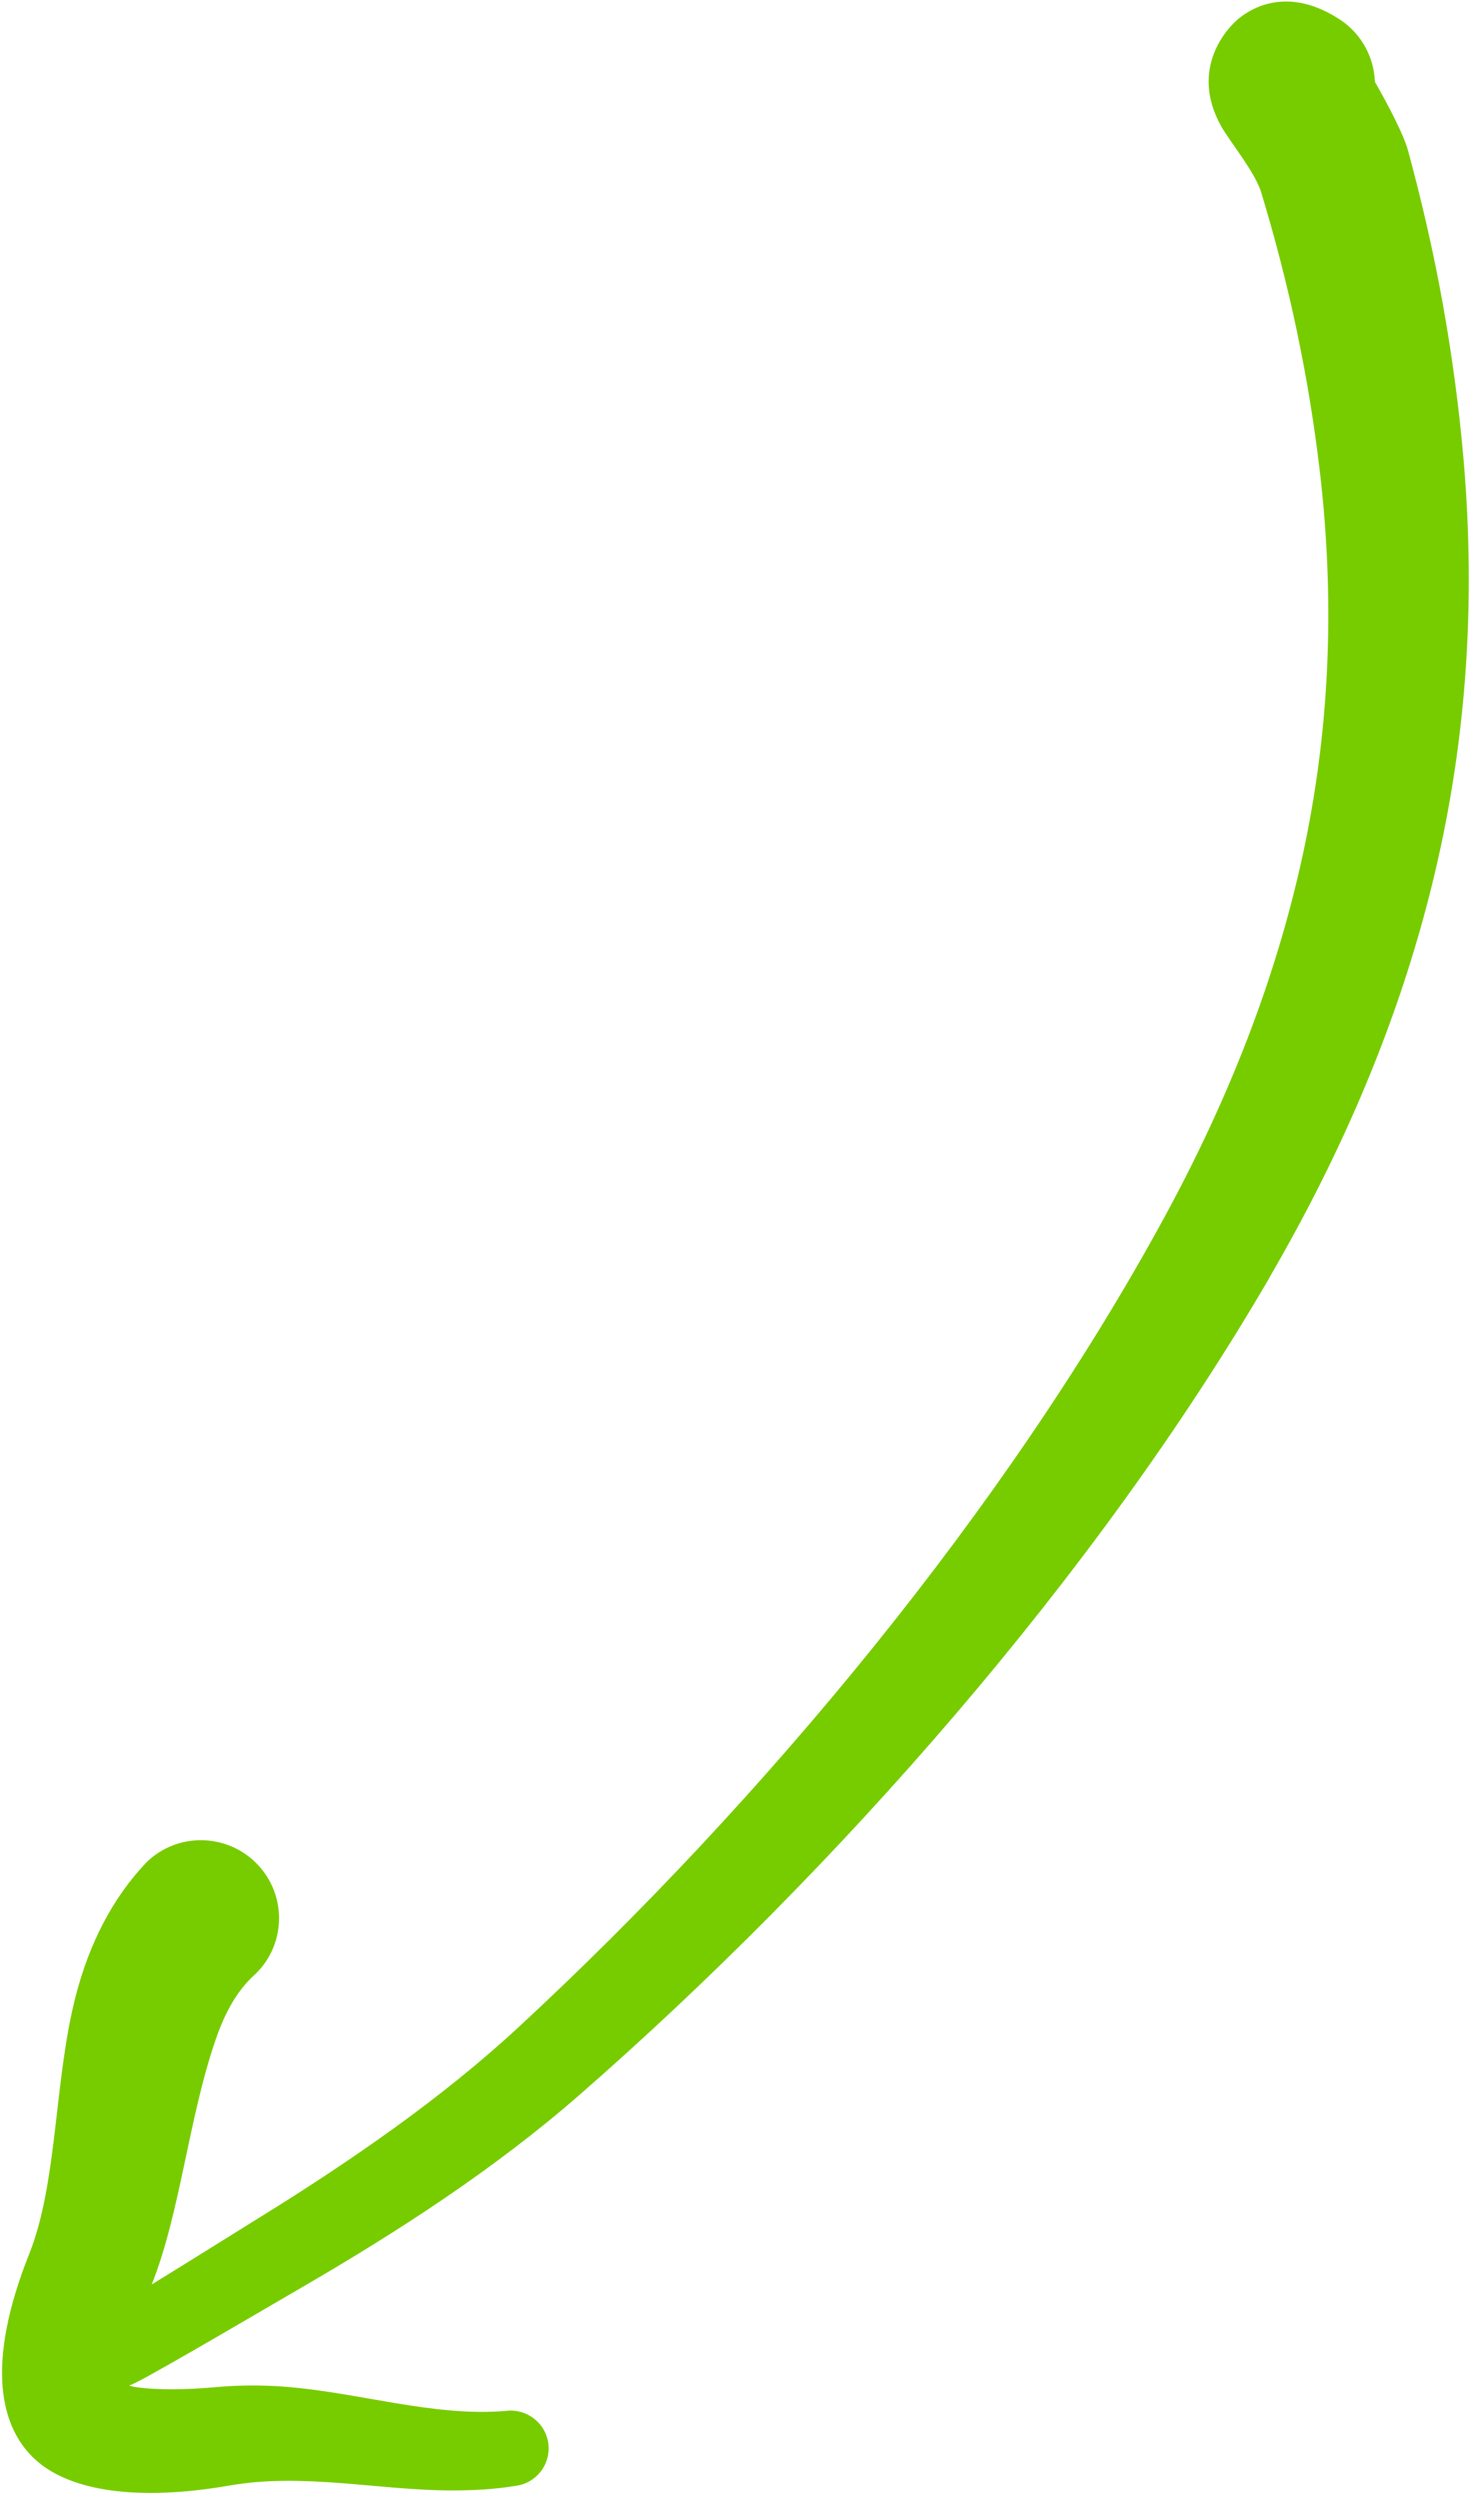 <?xml version="1.0" encoding="UTF-8"?>
<svg xmlns="http://www.w3.org/2000/svg" width="149" height="253" viewBox="0 0 149 253" fill="none">
  <path fill-rule="evenodd" clip-rule="evenodd" d="M128.475 129.347C119.715 144.394 108.758 159.41 96.69 173.523C84.712 187.531 71.664 200.652 58.628 212.032C54.381 215.74 49.779 219.209 45.008 222.458C40.306 225.659 35.453 228.64 30.652 231.426C26.597 233.781 16.617 239.664 13.731 241.134C13.502 241.25 13.285 241.341 13.067 241.42C13.342 241.5 13.623 241.565 13.888 241.599C16.028 241.877 18.708 241.862 21.942 241.573C24.16 241.376 26.364 241.361 28.572 241.517C36.25 242.07 43.775 244.612 51.215 243.984C53.312 243.72 55.234 245.206 55.503 247.298C55.772 249.391 54.288 251.307 52.191 251.57C50.059 251.927 47.899 252.035 45.714 252.034C38.355 252.031 30.759 250.234 23.276 251.529C13.558 253.22 7.242 251.923 3.964 249.248C-0.134 245.903 -1.463 239.173 2.961 228.091C5.846 220.854 5.468 210.543 7.653 202.041C9.024 196.718 11.374 192.077 14.863 188.431C17.996 185.414 23 185.511 26.029 188.645C29.059 191.779 28.973 196.772 25.84 199.788C23.962 201.455 22.751 203.753 21.856 206.339C19.09 214.302 18.249 223.977 15.355 231.191C19.206 228.829 23.923 225.866 26.382 224.344C30.934 221.532 35.526 218.519 39.969 215.311C44.351 212.144 48.575 208.772 52.449 205.188C64.816 193.753 77.149 180.626 88.416 166.671C99.633 152.772 109.767 138.042 117.786 123.332C124.363 111.259 129.118 99.149 131.847 86.616C134.541 74.227 135.182 61.422 133.613 47.841C133.051 43.001 132.268 38.25 131.279 33.535C130.29 28.82 129.08 24.151 127.665 19.476C127.039 17.405 124.43 14.259 123.592 12.743C120.375 6.94 124.217 2.748 125.574 1.728C126.575 0.975 130.308 -1.586 135.764 2.07C137.9 3.541 139.082 5.879 139.171 8.28C140.456 10.536 142.069 13.558 142.529 15.251C143.924 20.39 145.103 25.524 146.034 30.694C146.966 35.875 147.674 41.096 148.137 46.401C149.458 61.625 148.328 75.905 144.923 89.663C141.558 103.264 136.023 116.355 128.467 129.337L128.475 129.347Z" fill="#77CC00"></path>
</svg>
